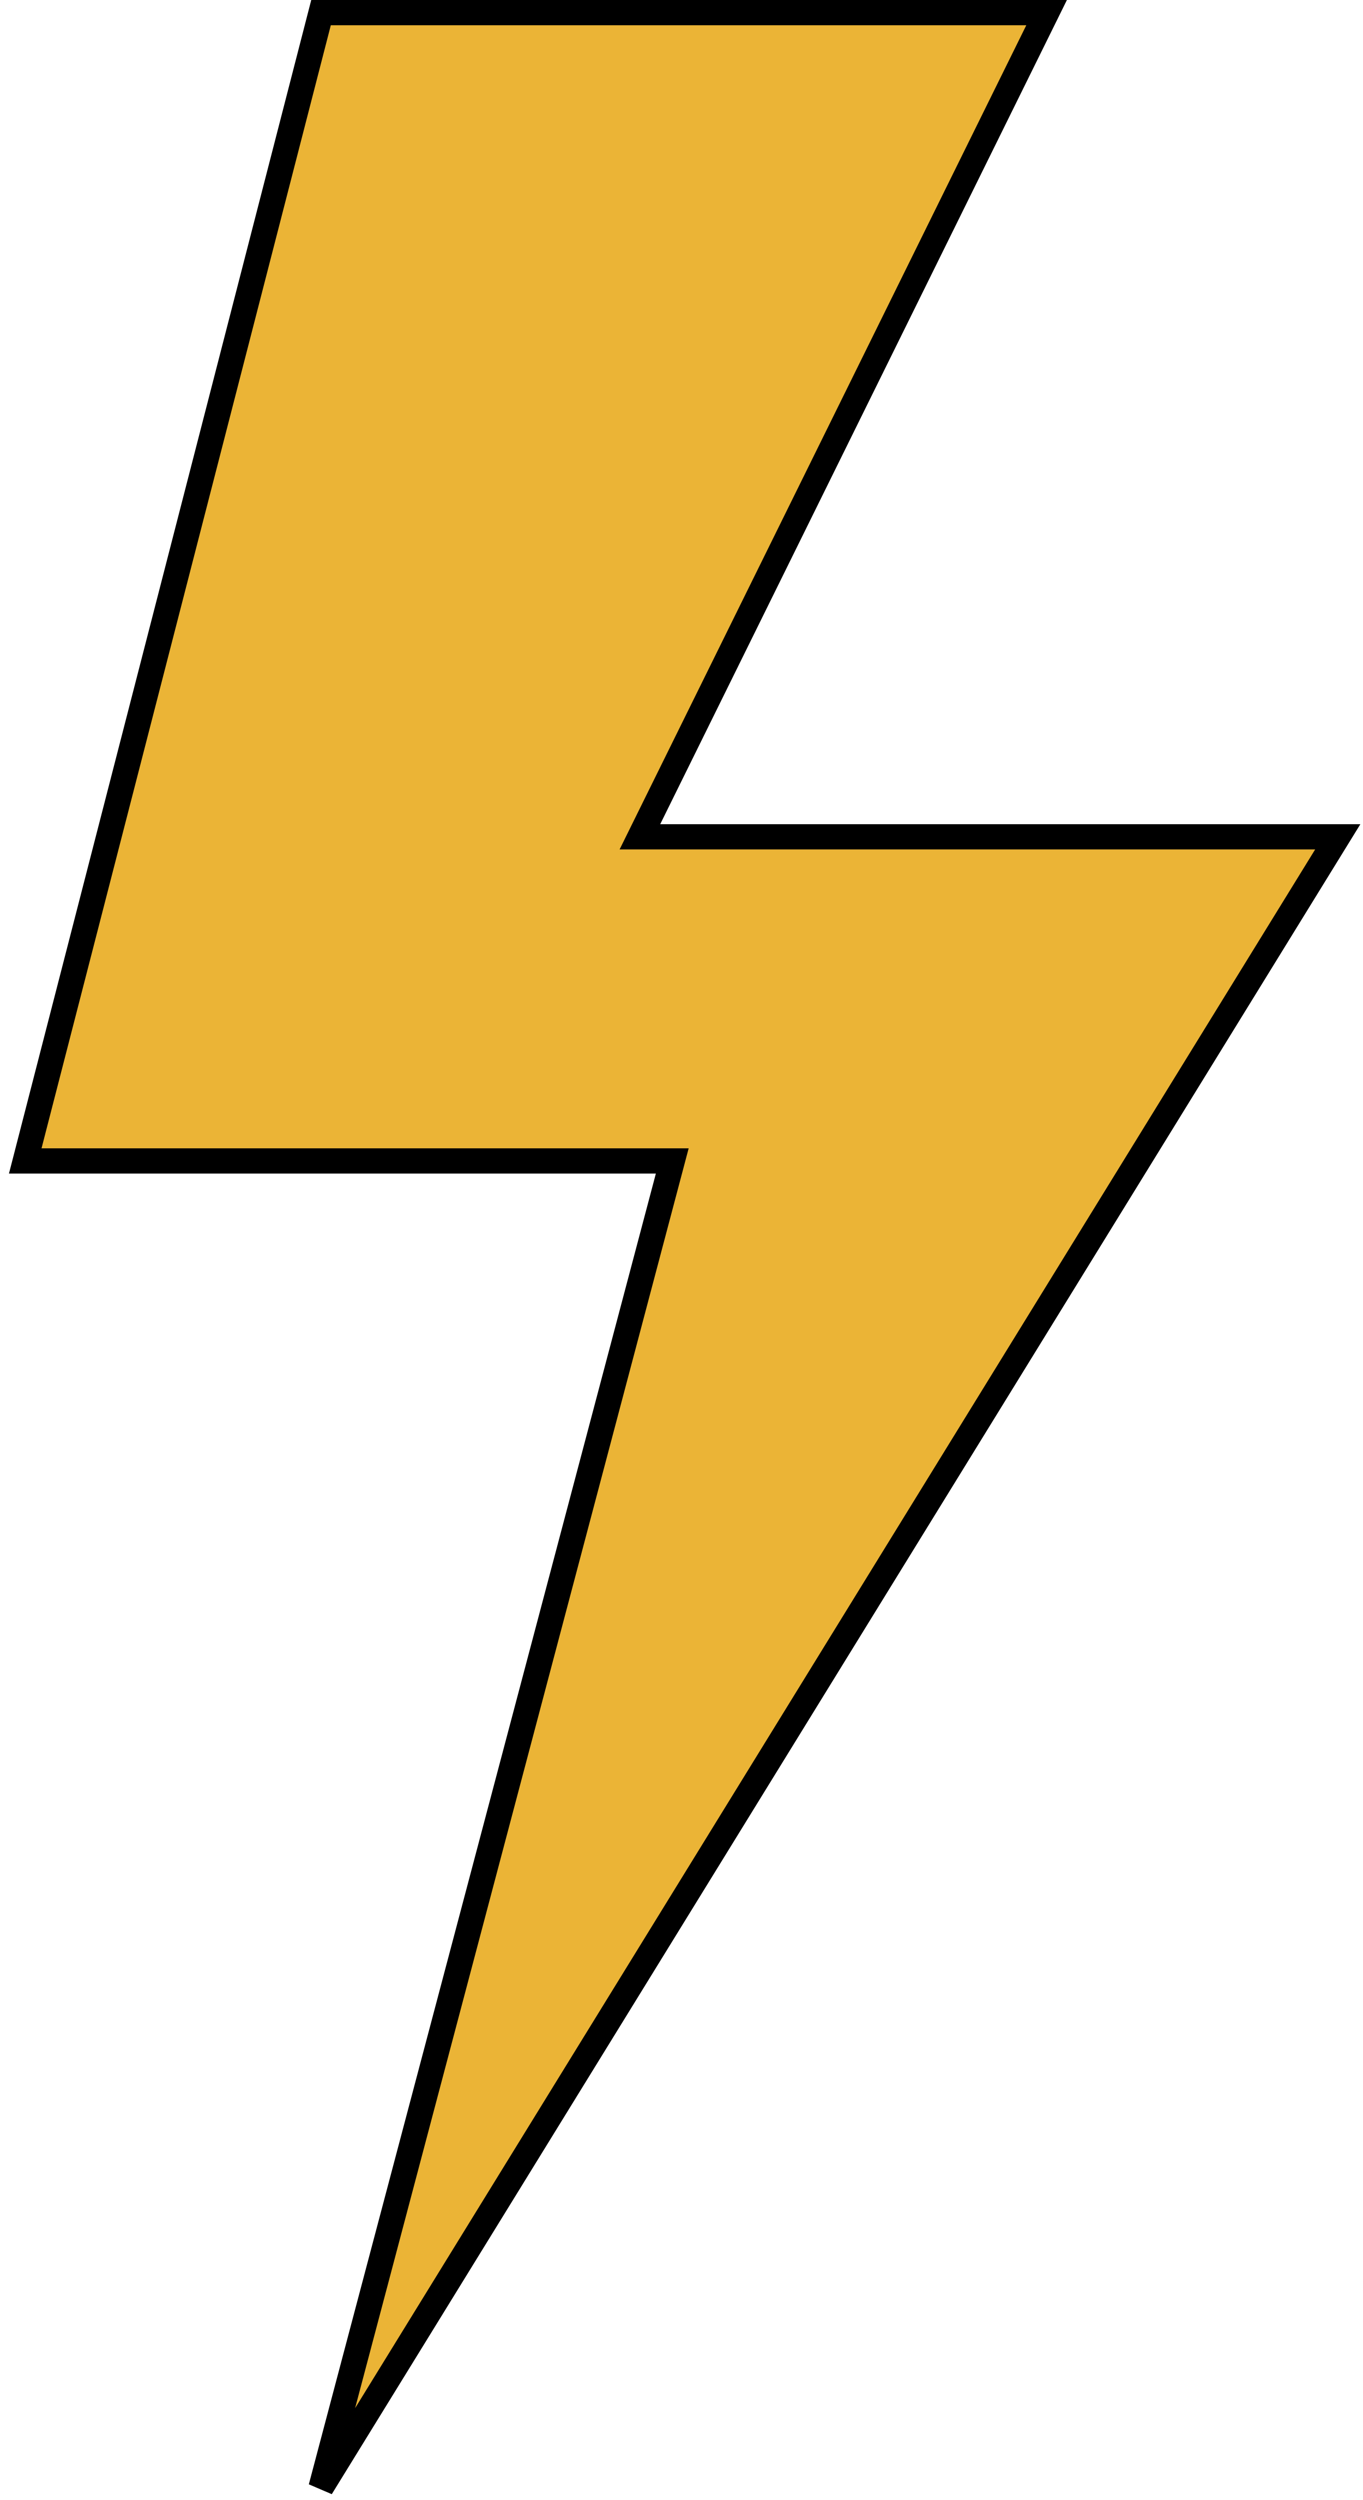 <svg width="108" height="198" viewBox="0 0 108 198" fill="none" xmlns="http://www.w3.org/2000/svg">
<path d="M2 91.941L25.437 1H82.93L50.704 66.272H106L25.437 197L53.268 91.941H2Z" fill="#EBB436" stroke="black" stroke-width="2"/>
</svg>
